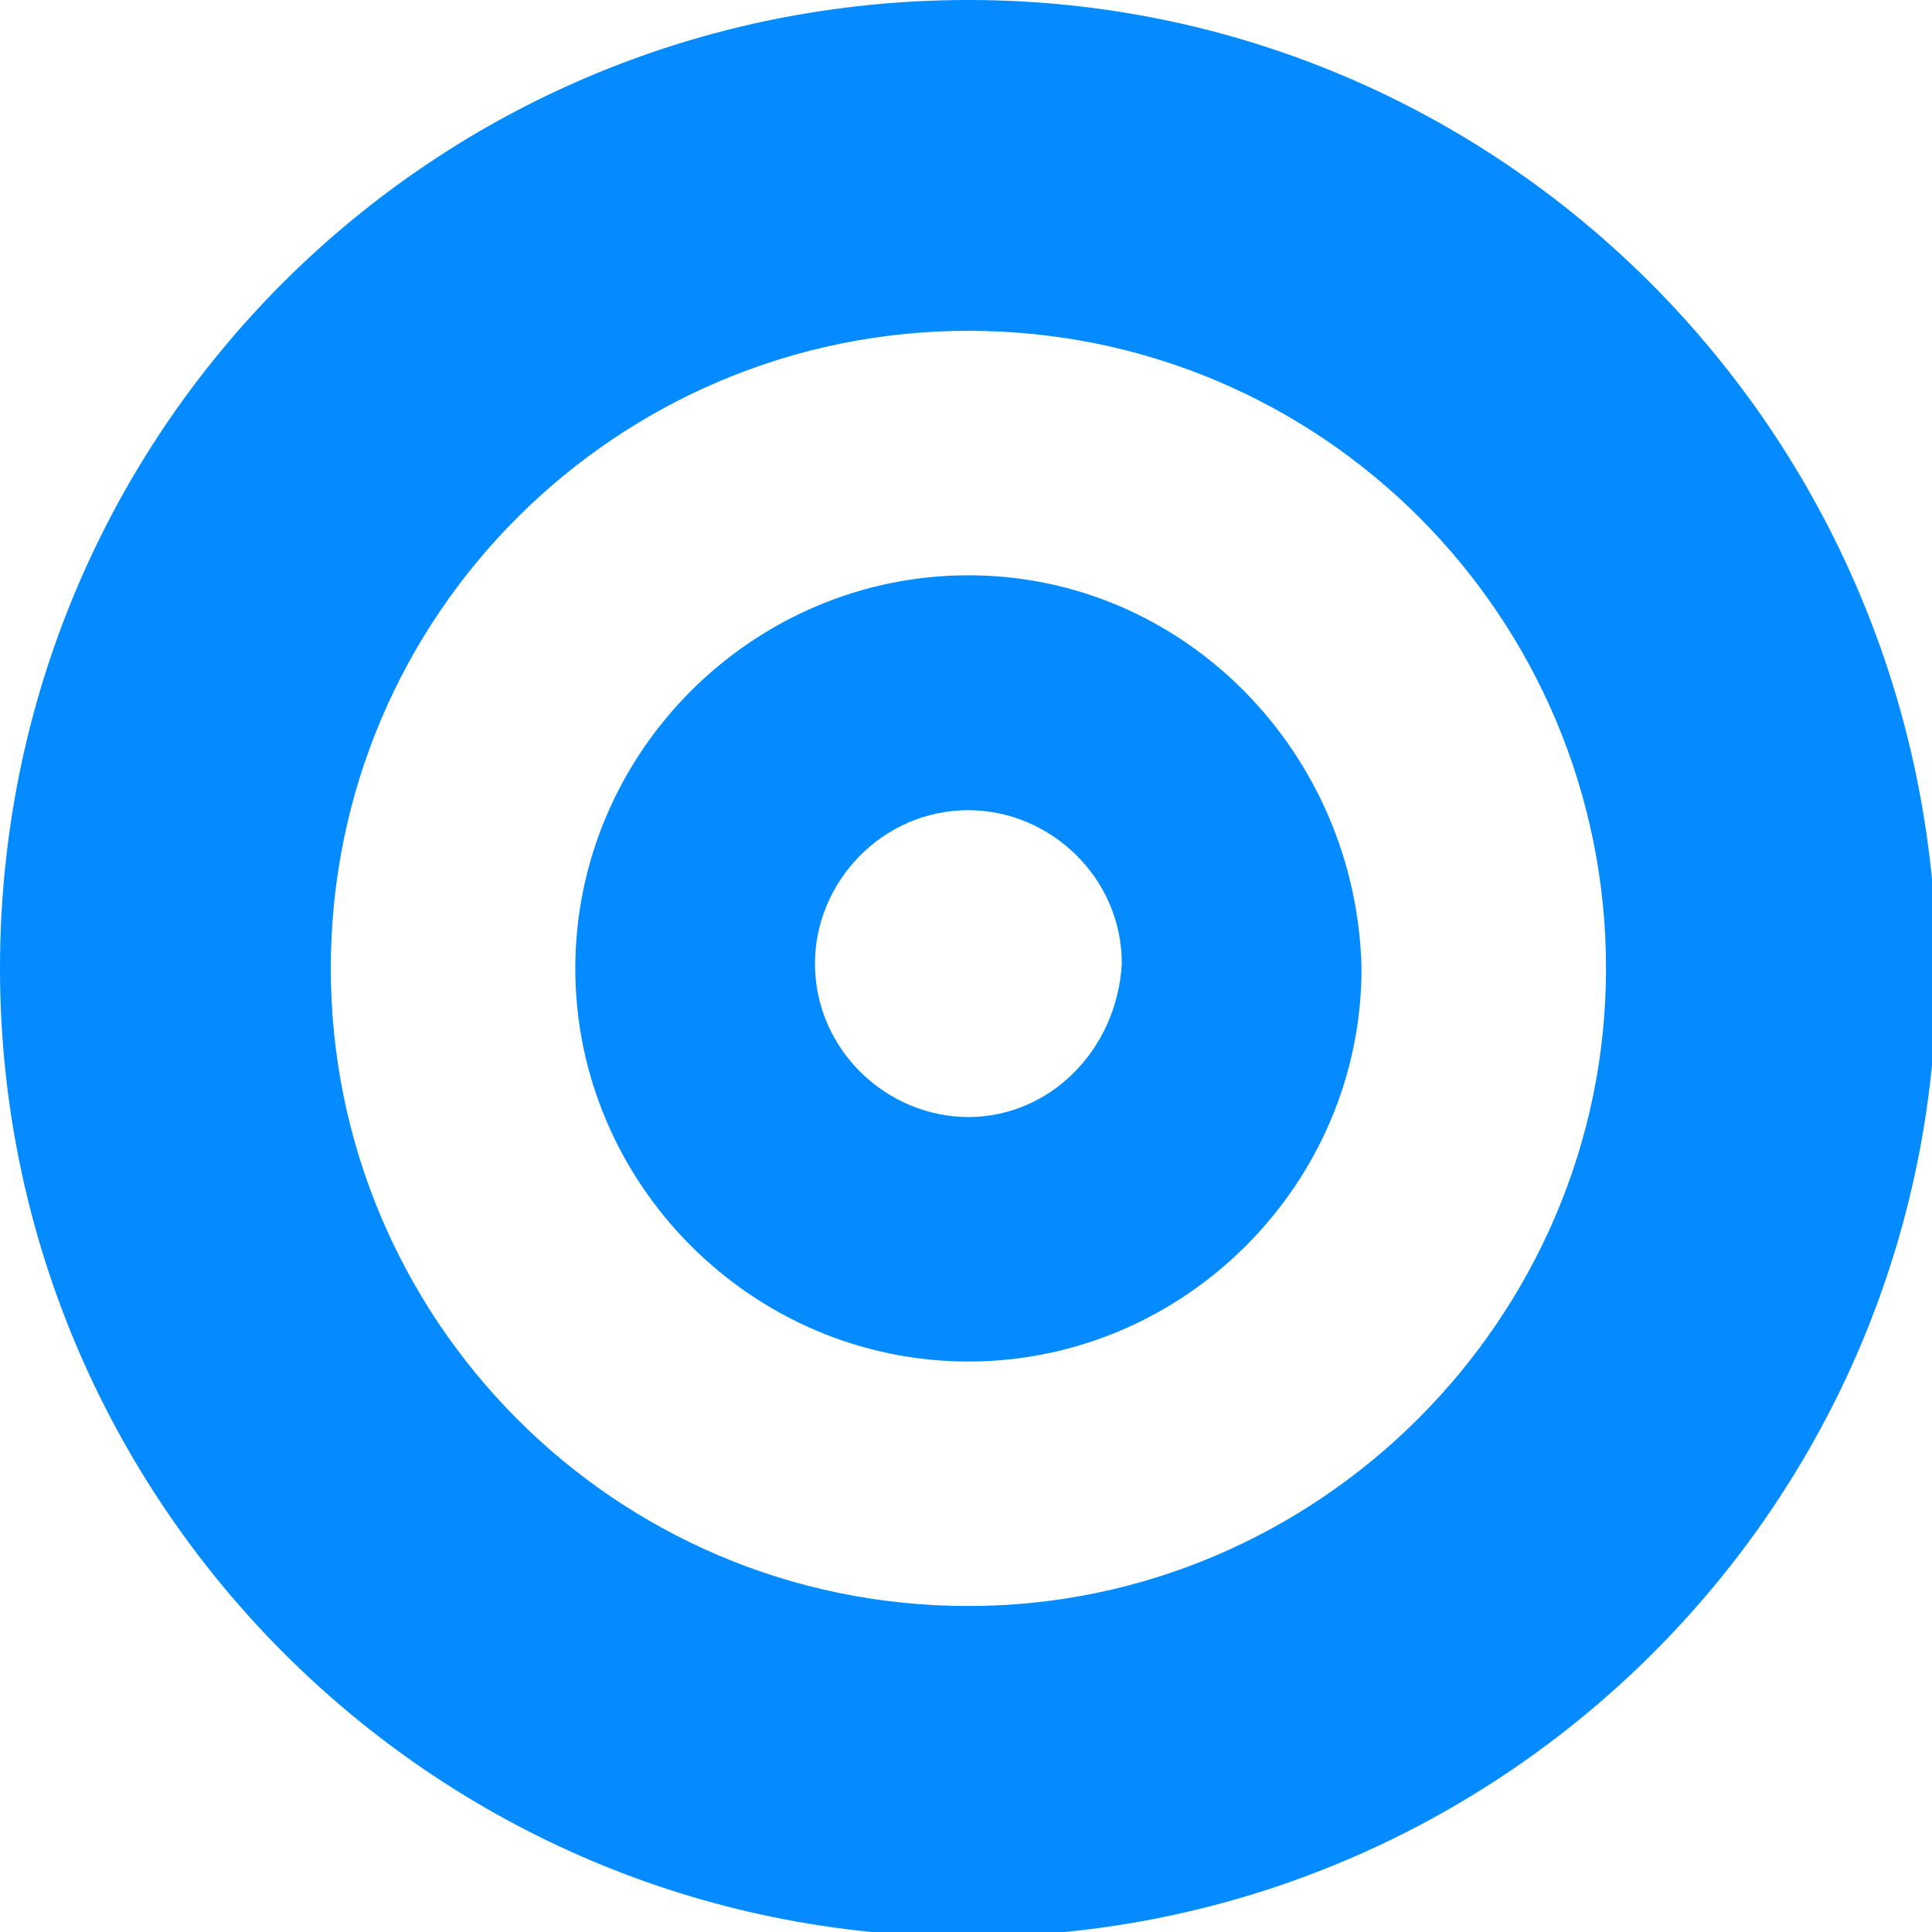 <svg width="40" height="40" viewBox="0 0 40 40" fill="none" xmlns="http://www.w3.org/2000/svg">
<g clip-path="url(#clip0)">
<path d="M20.05 0C8.933 0 0 8.933 0 20.05C0 31.067 8.933 40.099 20.05 40.099C31.067 40.099 40.099 31.166 40.099 20.05C40 8.933 31.067 0 20.05 0ZM20.05 33.251C12.705 33.251 6.849 27.295 6.849 20.05C6.849 12.705 12.804 6.849 20.05 6.849C27.395 6.849 33.251 12.804 33.251 20.05C33.251 27.295 27.295 33.251 20.05 33.251Z" fill="#038BFF"/>
<path d="M20.05 11.911C15.583 11.911 11.911 15.583 11.911 20.05C11.911 24.516 15.583 28.189 20.05 28.189C24.516 28.189 28.189 24.516 28.189 20.05C28.089 15.583 24.516 11.911 20.05 11.911ZM20.05 23.127C18.362 23.127 16.873 21.737 16.873 19.95C16.873 18.263 18.263 16.774 20.05 16.774C21.737 16.774 23.226 18.164 23.226 19.95C23.127 21.737 21.737 23.127 20.05 23.127Z" fill="#038BFF"/>
</g>
<defs>
<clipPath id="clip0">
<rect width="40" height="40" fill="white"/>
</clipPath>
</defs>
</svg>
